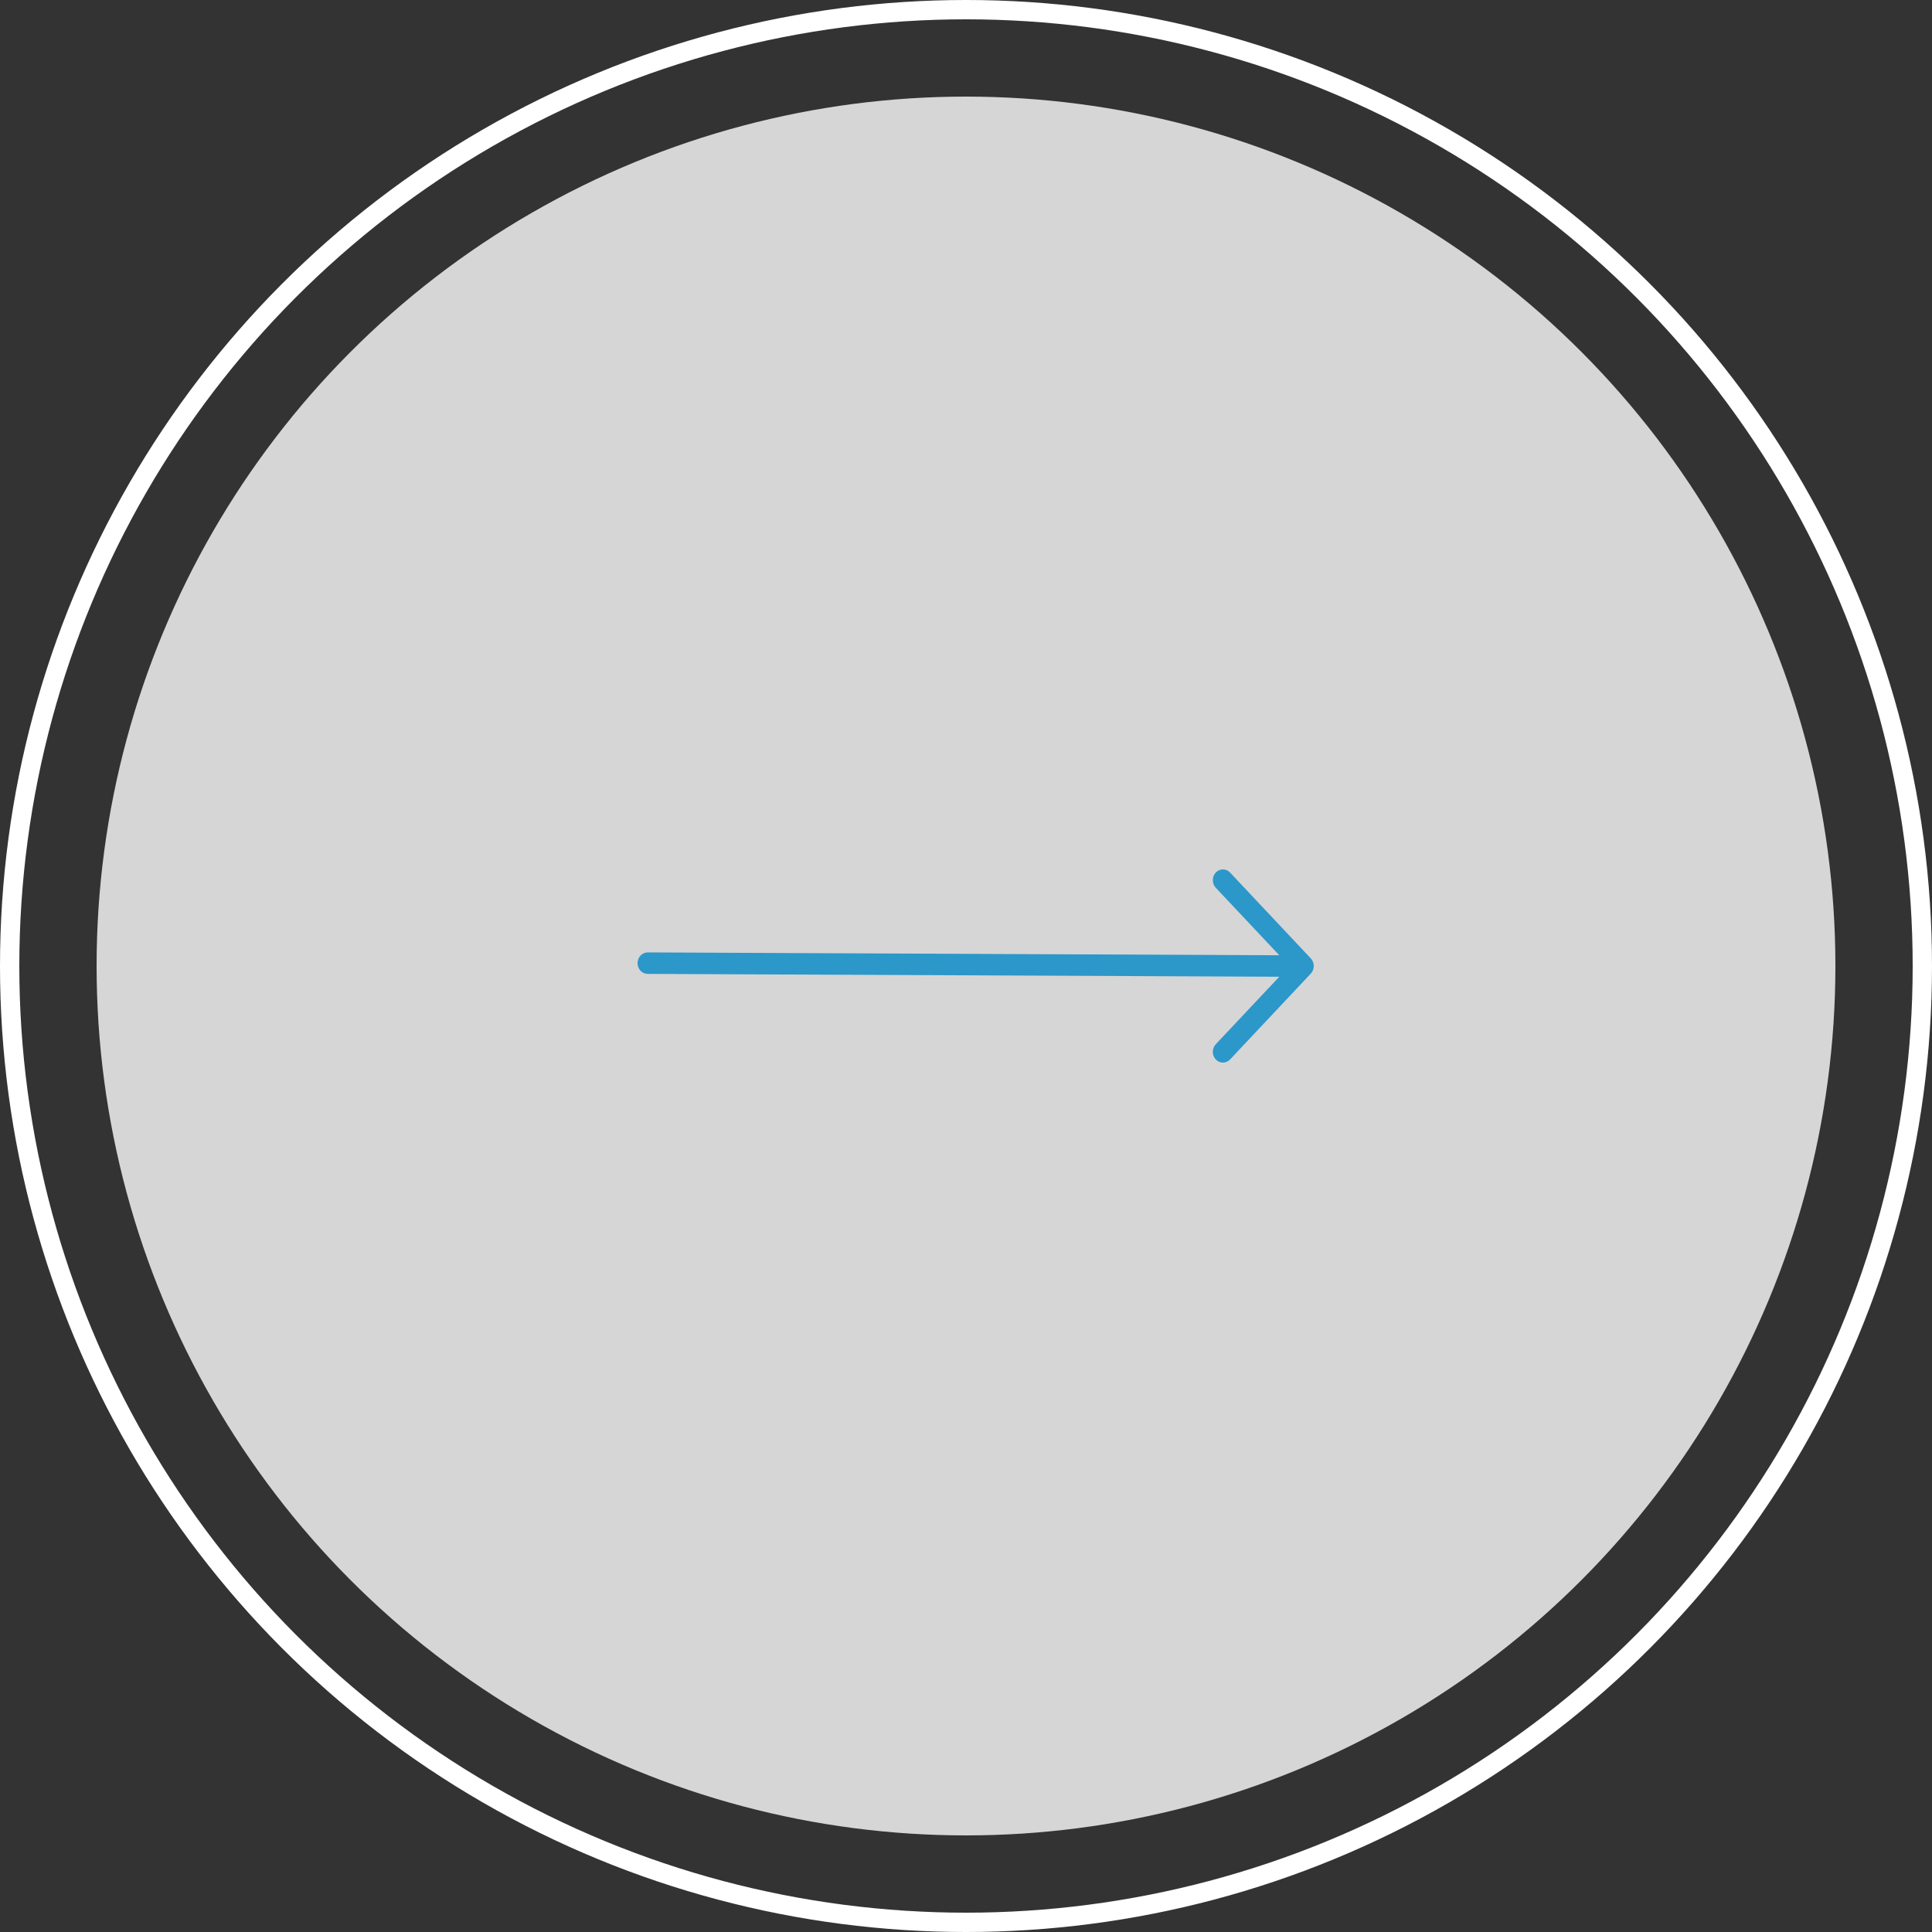 <?xml version="1.0" encoding="UTF-8"?>
<svg xmlns="http://www.w3.org/2000/svg" width="100" height="100" viewBox="0 0 100 100" fill="none">
  <rect x="0" y="0" width="100" height="100" fill="#333333" stroke="none"/>
  <circle cx="50" cy="50" r="49.5" stroke="white"></circle>
  <circle opacity="0.8" cx="50" cy="50" r="45" fill="white"></circle>
  <path fill-rule="evenodd" clip-rule="evenodd" d="M33 49.853C33 49.705 33.055 49.564 33.153 49.46C33.251 49.356 33.384 49.297 33.522 49.297L66.216 49.444L62.928 45.95C62.83 45.845 62.775 45.704 62.775 45.556C62.775 45.409 62.83 45.267 62.928 45.163C63.026 45.059 63.159 45 63.298 45C63.436 45 63.569 45.059 63.668 45.163L67.847 49.607C67.895 49.658 67.934 49.72 67.96 49.787C67.986 49.855 68 49.927 68 50C68 50.073 67.986 50.145 67.96 50.213C67.934 50.28 67.895 50.342 67.847 50.393L63.668 54.837C63.569 54.941 63.436 55 63.298 55C63.159 55 63.026 54.941 62.928 54.837C62.83 54.733 62.775 54.591 62.775 54.444C62.775 54.296 62.83 54.155 62.928 54.05L66.216 50.556L33.522 50.408C33.384 50.408 33.251 50.35 33.153 50.245C33.055 50.141 33 50 33 49.853Z" fill="#2C97C9"></path>
</svg>
